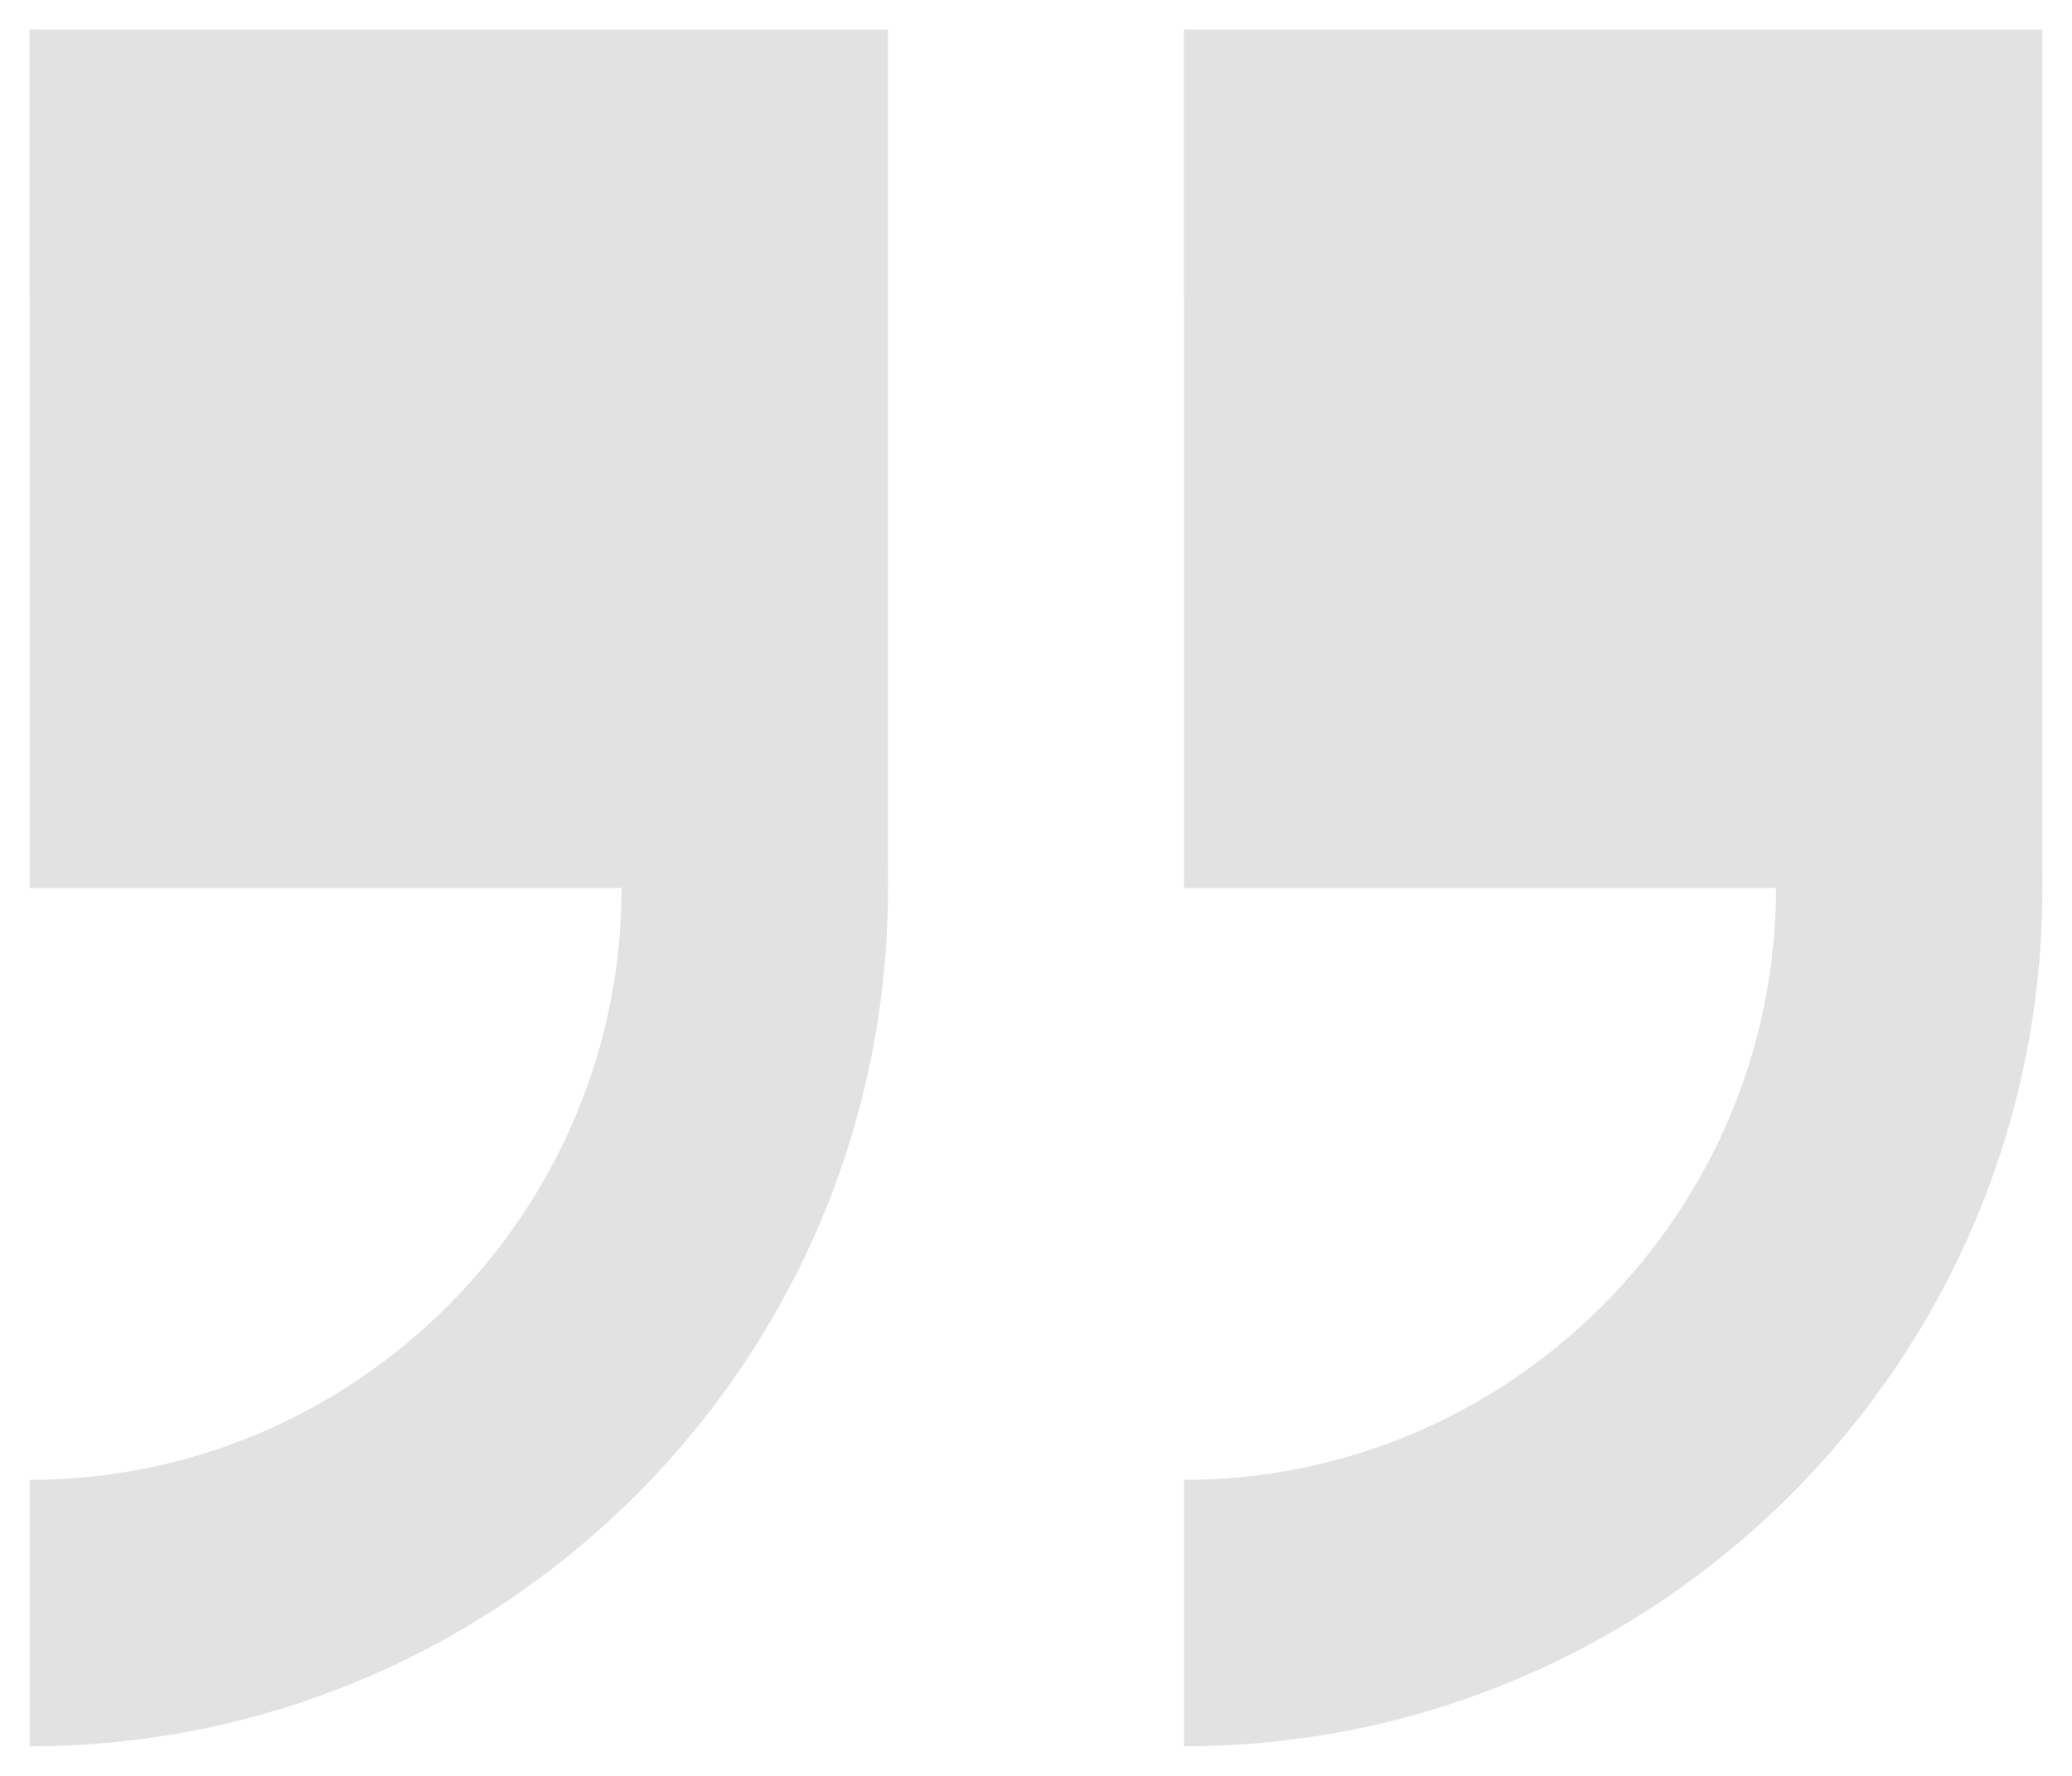 <?xml version="1.0" encoding="utf-8"?>
<!-- Generator: Adobe Illustrator 25.0.1, SVG Export Plug-In . SVG Version: 6.00 Build 0)  -->
<svg xmlns="http://www.w3.org/2000/svg" xmlns:xlink="http://www.w3.org/1999/xlink" version="1.1" id="Layer_1" x="0px" y="0px" viewBox="0 0 28 24" style="enable-background:new 0 0 28 24;" xml:space="preserve" width="28" height="24">
<style type="text/css">
	.st0{fill:none;}
	.st1{opacity:0.8;}
	.st2{fill:#DBDBDB;}
</style>
<rect class="st0" width="28" height="24"/>
<g class="st1">
	<g>
		<rect x="0.4" y="0.4" class="st2" width="11.6" height="11.6"/>
		<path class="st2" d="M0.4,0.4V4c4.4,0,8,3.6,8,8s-3.6,8-8,8v3.6C6.8,23.6,12,18.4,12,12S6.8,0.4,0.4,0.4z"/>
	</g>
	<g>
		<rect x="16" y="0.4" class="st2" width="11.6" height="11.6"/>
		<path class="st2" d="M16,0.4V4c4.4,0,8,3.6,8,8s-3.6,8-8,8v3.6c6.4,0,11.6-5.2,11.6-11.6S22.4,0.4,16,0.4z"/>
	</g>
</g>
</svg>
